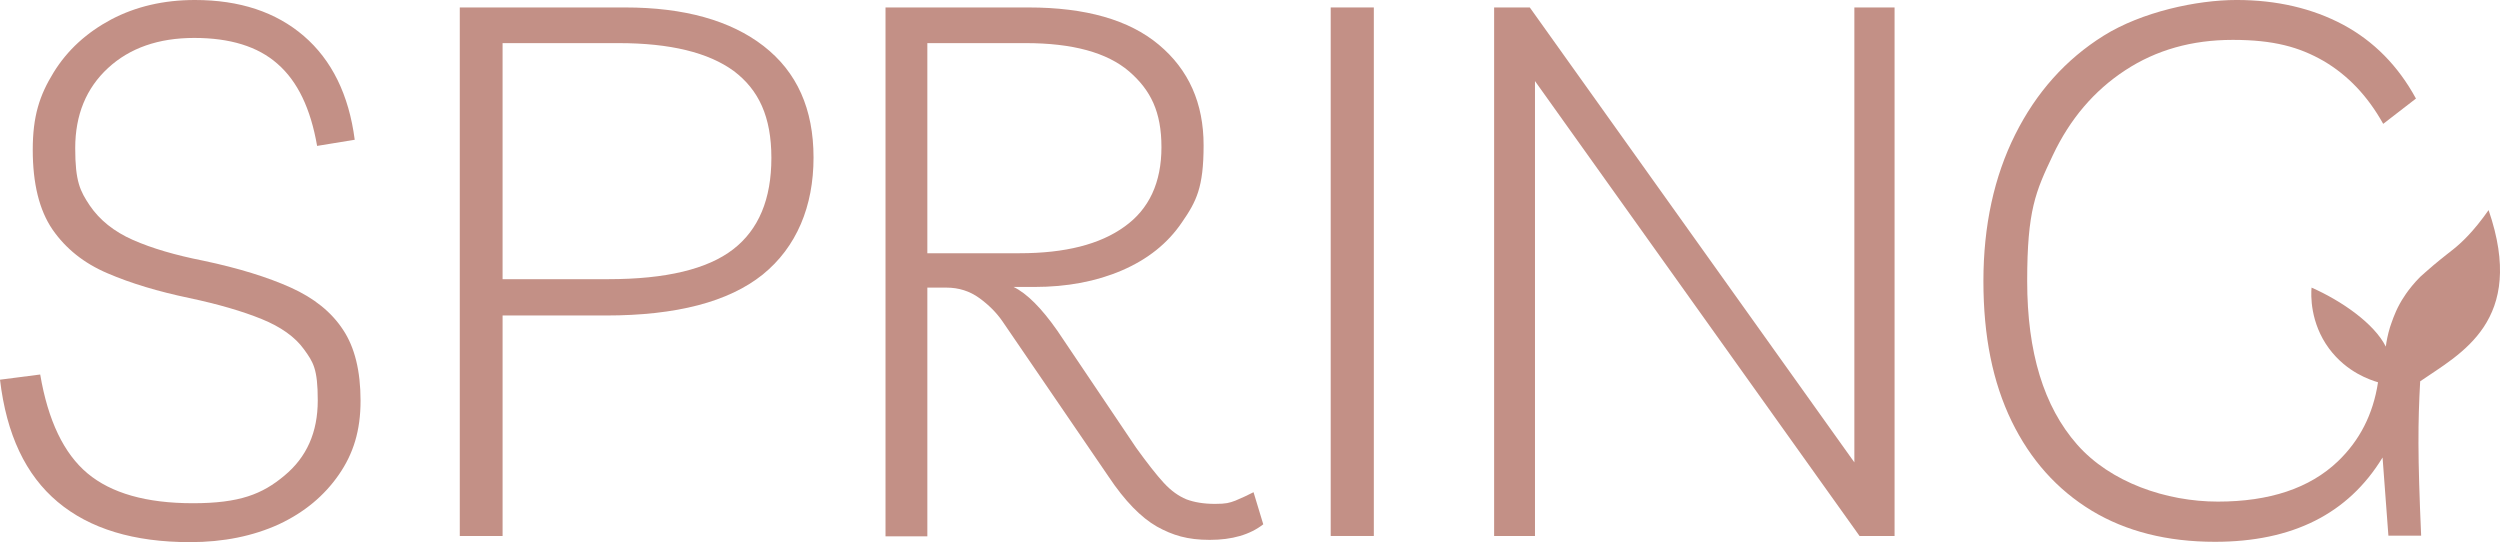 <?xml version="1.0" encoding="UTF-8"?>
<svg id="Layer_1" data-name="Layer 1" xmlns="http://www.w3.org/2000/svg" width="771.02" height="167.2" viewBox="0 0 771.02 167.2">
  <defs>
    <style>
      .cls-1 {
        fill: #c39086;
        stroke-width: 0px;
      }
    </style>
  </defs>
  <g id="Aktive_Version" data-name="Aktive Version">
    <path class="cls-1" d="M58.6,167.2c-17.3,0-30.9-4.1-40.8-12.4C7.9,146.5,2,134,0,117.1l12.4-1.6c2.4,14.2,7.3,24.4,14.6,30.5s18.1,9.2,32.5,9.2,21.4-2.8,28.2-8.5c6.9-5.7,10.3-13.4,10.3-23.2s-1.4-11.8-4.2-15.7c-2.8-3.9-7.2-7-13.1-9.4s-13.4-4.6-22.4-6.5c-9.5-2-17.9-4.5-25.1-7.6-7.3-3.1-12.9-7.6-17-13.5-4.1-6-6.1-14.2-6.1-24.6s2.1-16.8,6.4-23.8,10.3-12.4,17.8-16.4C41.9,2,50.5,0,60.1,0,73.9,0,85.1,3.7,93.7,11.1c8.6,7.4,13.9,18.1,15.7,32l-11.6,1.9c-2-11.5-6-19.9-12.2-25.3-6.1-5.4-14.7-8-25.7-8s-19.9,3.1-26.6,9.3c-6.7,6.2-10.1,14.4-10.1,24.7s1.5,13.2,4.5,17.7c3,4.4,7.4,8,13.3,10.6s13.1,4.7,21.7,6.4c10.9,2.3,19.9,5.1,27,8.3,7.1,3.2,12.5,7.5,16.1,13,3.6,5.4,5.4,12.7,5.4,21.9s-2.2,16.3-6.7,22.8-10.6,11.6-18.5,15.3c-7.9,3.6-17,5.5-27.4,5.5h0Z"/>
    <path class="cls-1" d="M154.9,165.3h-13.1V2.3h51c18.2,0,32.5,4,42.7,11.9,10.3,8,15.4,19.4,15.4,34.4s-5.2,27.6-15.7,36.1c-10.5,8.4-26.6,12.6-48.3,12.6h-31.9v68h-.1ZM190.8,13.3h-35.8v72.8h32.6c17.8,0,30.6-3.1,38.5-9.2s11.8-15.5,11.8-28.2-3.9-21-11.6-26.8c-7.8-5.7-19.6-8.6-35.5-8.6Z"/>
    <path class="cls-1" d="M386.6,151.8l3,9.9c-4.1,3.2-9.6,4.8-16.5,4.8s-11.4-1.4-16.3-4.1c-4.9-2.8-9.9-7.9-14.9-15.4l-32.8-48c-1.8-2.6-4.2-5-7.1-7.1s-6.3-3.2-10.1-3.2h-5.9v76.7h-12.9V2.3h44.1c17.6,0,31,3.8,40.2,11.5,9.2,7.7,13.8,18,13.8,31s-2.2,17.3-6.7,23.8c-4.4,6.5-10.6,11.4-18.5,14.8s-16.9,5.1-27,5.1h-6.4c4.1,2,8.6,6.5,13.5,13.5l24.3,36.1c3.4,4.7,6.2,8.3,8.5,10.8s4.6,4.1,7,5.1c2.4.9,5.3,1.4,8.8,1.4s4.4-.3,6.3-1c2.1-.9,3.9-1.7,5.6-2.6ZM316.3,13.3h-30.3v64.8h28.5c13.9,0,24.7-2.7,32.3-8.2,7.6-5.4,11.4-13.6,11.4-24.5s-3.3-17.6-10-23.4c-6.8-5.8-17.4-8.7-31.9-8.7Z"/>
    <path class="cls-1" d="M410.4,165.3V2.3h13.3v163h-13.3Z"/>
    <path class="cls-1" d="M571.9,2.3h12.4v163h-10.8L473.4,25v140.3h-12.6V2.3h11l100.1,140.3V2.3h0Z"/>
    <path class="cls-1" d="M767.5,64.8c-4.7,6.7-8.4,10.1-10.9,12.1-.6.5-3,2.3-6.1,4.9-2.1,1.8-3.1,2.7-4.1,3.6-3.8,3.8-5.8,7.4-6.3,8.3-1.7,3.1-2.5,5.8-3,7.2-.7,2.3-1.1,4.4-1.3,6-3.6-7.2-13.8-14.2-22.9-18.2-.2,2.2-.5,10.8,5.4,18.8,5.5,7.4,12.8,9.7,15.1,10.4-1.5,9.9-5.7,18-12.4,24.4-8.7,8.3-21.1,12.4-37,12.4s-33.1-5.9-43.4-17.6c-10.3-11.7-15.4-28.5-15.4-50.4s2.6-27.6,7.9-38.8c5.3-11.2,12.7-19.9,22.3-26.2,9.6-6.3,20.6-9.4,33.2-9.4s20.5,2.2,28,6.5c7.5,4.4,13.6,10.8,18.4,19.4l10.1-7.8c-5.5-10.1-13-17.7-22.5-22.8-9.4-5-20.4-7.6-32.8-7.6s-29.3,3.7-41,11c-11.7,7.3-20.8,17.5-27.3,30.5-6.5,13-9.8,28.1-9.8,45.2s2.9,31.2,8.7,43.2c5.8,11.9,14,21.1,24.7,27.6,10.6,6.4,23.3,9.6,38,9.6,23.9,0,41.1-8.6,51.7-26l1.8,24.1h10.1c-1.1-24.9-1-34.9-.3-47.6,12.3-8.5,32.9-18.5,21.1-52.8h0Z"/>
  </g>
</svg>